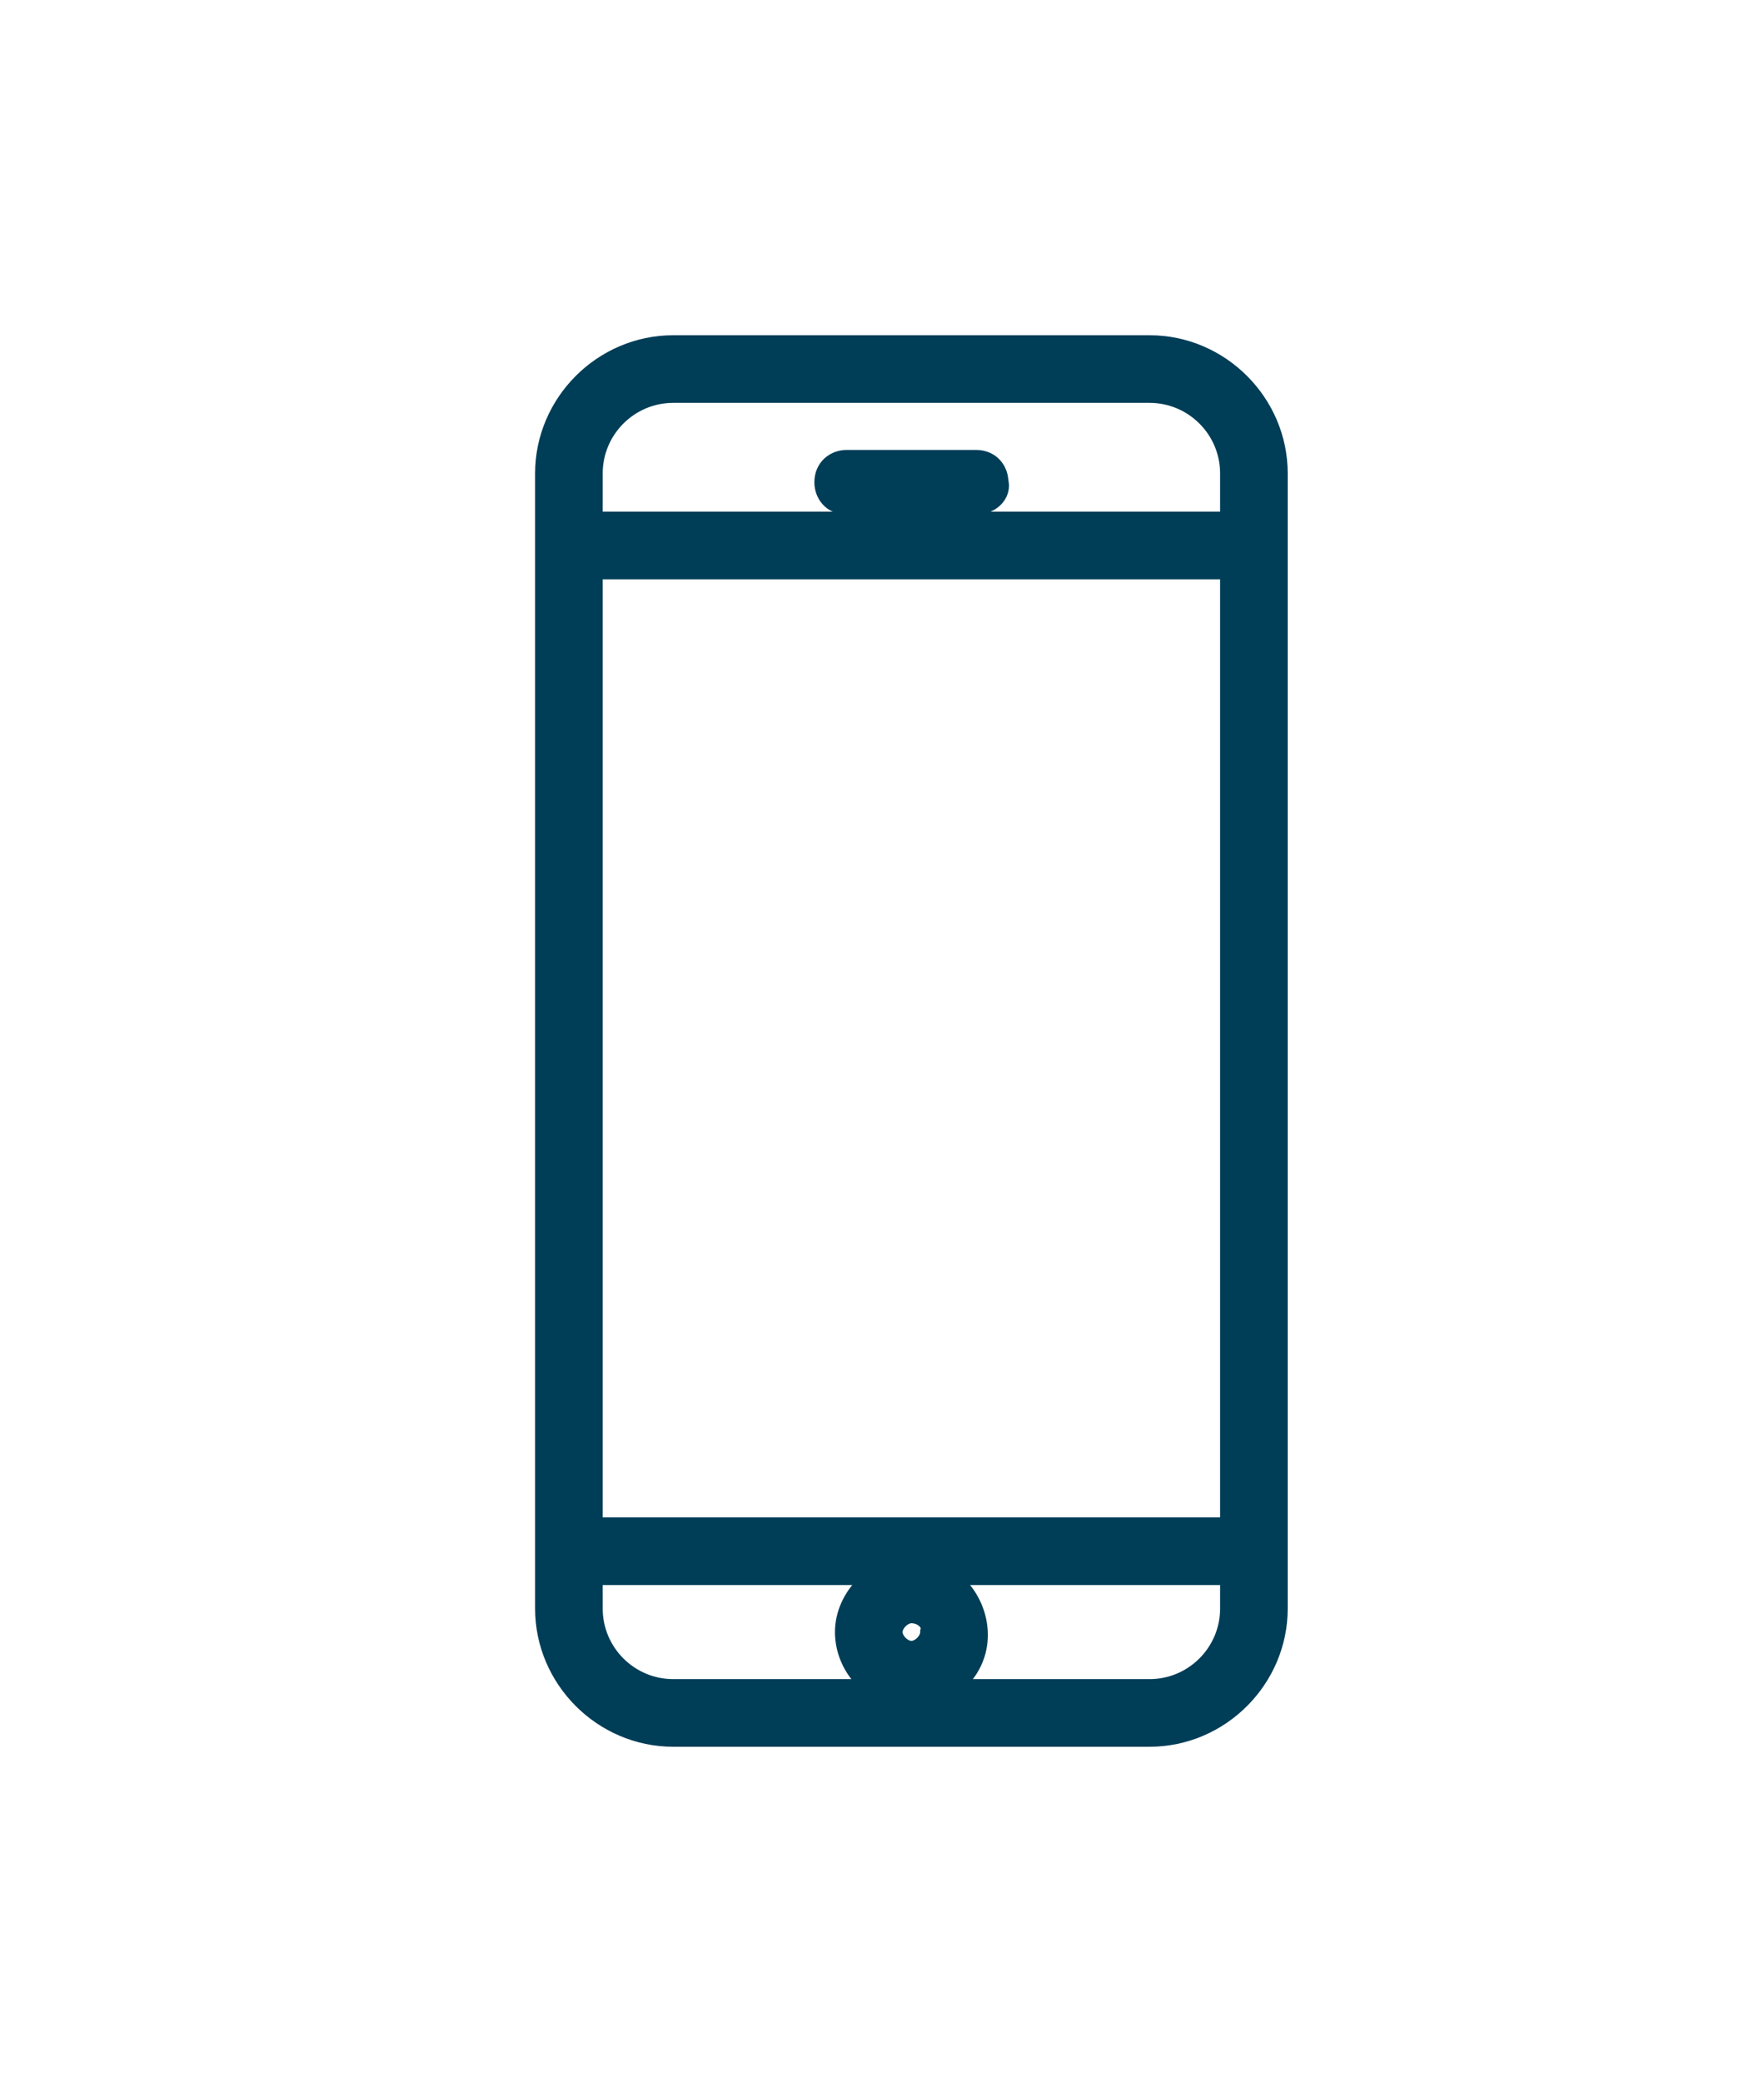 <?xml version="1.0" encoding="utf-8"?>
<!-- Generator: Adobe Illustrator 19.2.1, SVG Export Plug-In . SVG Version: 6.00 Build 0)  -->
<svg version="1.1" id="Capa_1" xmlns="http://www.w3.org/2000/svg" xmlns:xlink="http://www.w3.org/1999/xlink" x="0px" y="0px"
	 viewBox="0 0 60 70.8" style="enable-background:new 0 0 60 70.8;" xml:space="preserve">
<style type="text/css">
	.st0{fill:#E2B48E;}
	.st1{fill:#003D57;}
	.st2{fill:none;stroke:#003D57;stroke-miterlimit:10;}
</style>
<rect x="-978.6" y="-415.2" class="st0" width="99" height="99"/>
<path class="st1" d="M39.1,58.9H22.9c-2.3,0-4.2-1.9-4.2-4.2V16.1c0-2.3,1.9-4.2,4.2-4.2h16.2c2.3,0,4.2,1.9,4.2,4.2v38.6
	C43.3,57,41.4,58.9,39.1,58.9 M22.9,13.2c-1.6,0-2.9,1.3-2.9,2.9v38.6c0,1.6,1.3,2.9,2.9,2.9h16.2c1.6,0,2.9-1.3,2.9-2.9V16.1
	c0-1.6-1.3-2.9-2.9-2.9H22.9z"/>
<path class="st2" d="M39.1,58.9H22.9c-2.3,0-4.2-1.9-4.2-4.2V16.1c0-2.3,1.9-4.2,4.2-4.2h16.2c2.3,0,4.2,1.9,4.2,4.2v38.6
	C43.3,57,41.4,58.9,39.1,58.9z M22.9,13.2c-1.6,0-2.9,1.3-2.9,2.9v38.6c0,1.6,1.3,2.9,2.9,2.9h16.2c1.6,0,2.9-1.3,2.9-2.9V16.1
	c0-1.6-1.3-2.9-2.9-2.9H22.9z"/>
<rect x="19.3" y="17.9" class="st1" width="23.3" height="1.3"/>
<rect x="19.3" y="17.9" class="st2" width="23.3" height="1.3"/>
<rect x="19.3" y="52.1" class="st1" width="23.3" height="1.3"/>
<rect x="19.3" y="52.1" class="st2" width="23.3" height="1.3"/>
<path class="st1" d="M33.2,17h-4.4c-0.4,0-0.6-0.3-0.6-0.6c0-0.4,0.3-0.6,0.6-0.6h4.4c0.4,0,0.6,0.3,0.6,0.6
	C33.9,16.7,33.6,17,33.2,17"/>
<path class="st2" d="M33.2,17h-4.4c-0.4,0-0.6-0.3-0.6-0.6c0-0.4,0.3-0.6,0.6-0.6h4.4c0.4,0,0.6,0.3,0.6,0.6
	C33.9,16.7,33.6,17,33.2,17z"/>
<path class="st1" d="M31,57.6c-1.2,0-2.1-1-2.1-2.1s1-2.1,2.1-2.1s2.1,1,2.1,2.2C33.1,56.7,32.2,57.6,31,57.6 M31,54.7
	c-0.4,0-0.8,0.4-0.8,0.8c0,0.4,0.4,0.8,0.8,0.8s0.8-0.4,0.8-0.8C31.9,55.1,31.5,54.7,31,54.7"/>
<path class="st2" d="M31,57.6c-1.2,0-2.1-1-2.1-2.1s1-2.1,2.1-2.1s2.1,1,2.1,2.2C33.1,56.7,32.2,57.6,31,57.6z M31,54.7
	c-0.4,0-0.8,0.4-0.8,0.8c0,0.4,0.4,0.8,0.8,0.8s0.8-0.4,0.8-0.8C31.9,55.1,31.5,54.7,31,54.7z"/>
</svg>
